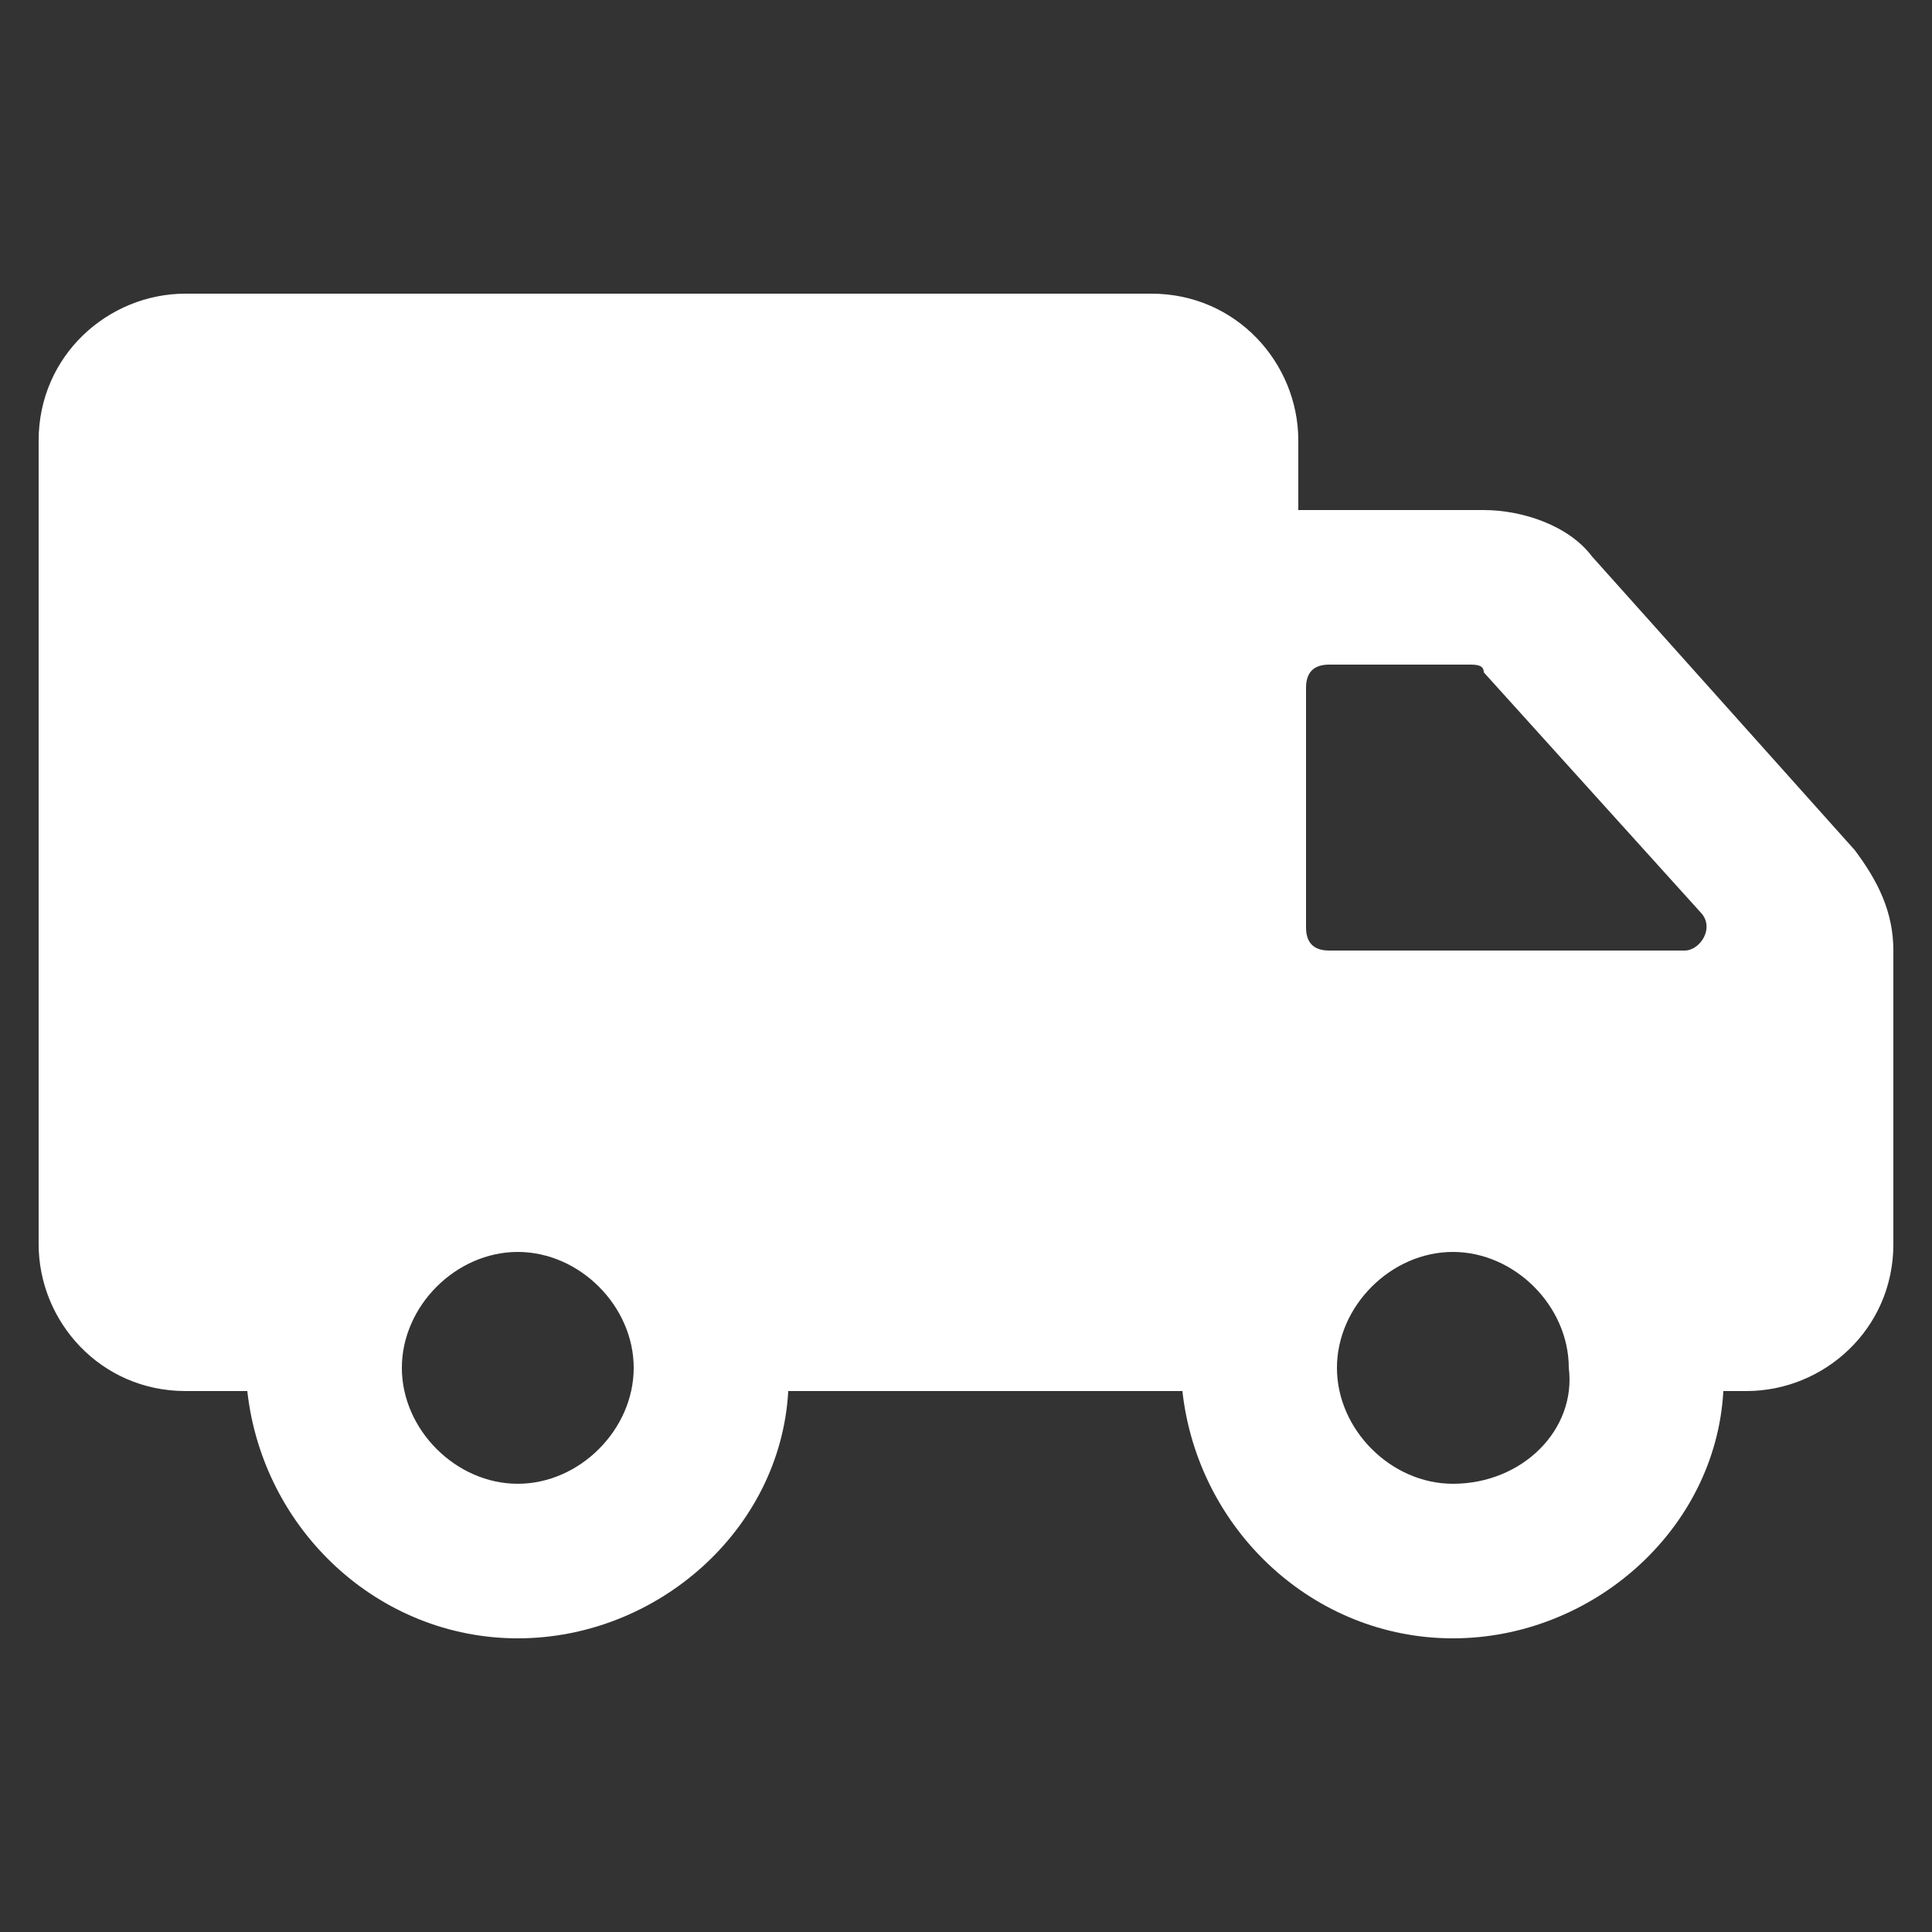 <svg xmlns="http://www.w3.org/2000/svg" fill="none" viewBox="0 0 16 16" height="16" width="16">
<rect x="0" y="0" width="16" height="16" fill="#333333" stroke="none"/>
<g id="van 1">
<g id="Group">
<path fill="white" d="M13.184 4.608C12.992 4.352 12.608 4.224 12.288 4.224H10.752V3.648C10.752 3.008 10.24 2.432 9.536 2.432H1.536C0.896 2.432 0.32 2.944 0.32 3.648V10.304C0.32 10.944 0.832 11.52 1.536 11.52H2.048C2.176 12.672 3.136 13.568 4.288 13.568C5.44 13.568 6.464 12.672 6.528 11.52H9.792C9.92 12.672 10.88 13.568 12.032 13.568C13.184 13.568 14.208 12.672 14.272 11.52H14.464C15.104 11.52 15.68 11.008 15.68 10.304V7.872C15.68 7.552 15.552 7.296 15.36 7.04L13.184 4.608ZM4.288 12.288C3.776 12.288 3.328 11.84 3.328 11.328C3.328 10.816 3.776 10.368 4.288 10.368C4.8 10.368 5.248 10.816 5.248 11.328C5.248 11.84 4.8 12.288 4.288 12.288ZM12.032 12.288C11.52 12.288 11.072 11.84 11.072 11.328C11.072 10.816 11.52 10.368 12.032 10.368C12.544 10.368 12.992 10.816 12.992 11.328C13.056 11.84 12.608 12.288 12.032 12.288ZM13.952 7.872H11.008C10.88 7.872 10.816 7.808 10.816 7.68V5.696C10.816 5.568 10.88 5.504 11.008 5.504H12.16C12.224 5.504 12.288 5.504 12.288 5.568L14.08 7.552C14.208 7.68 14.08 7.872 13.952 7.872Z" id="Vector"></path>
</g>
</g>
</svg>

